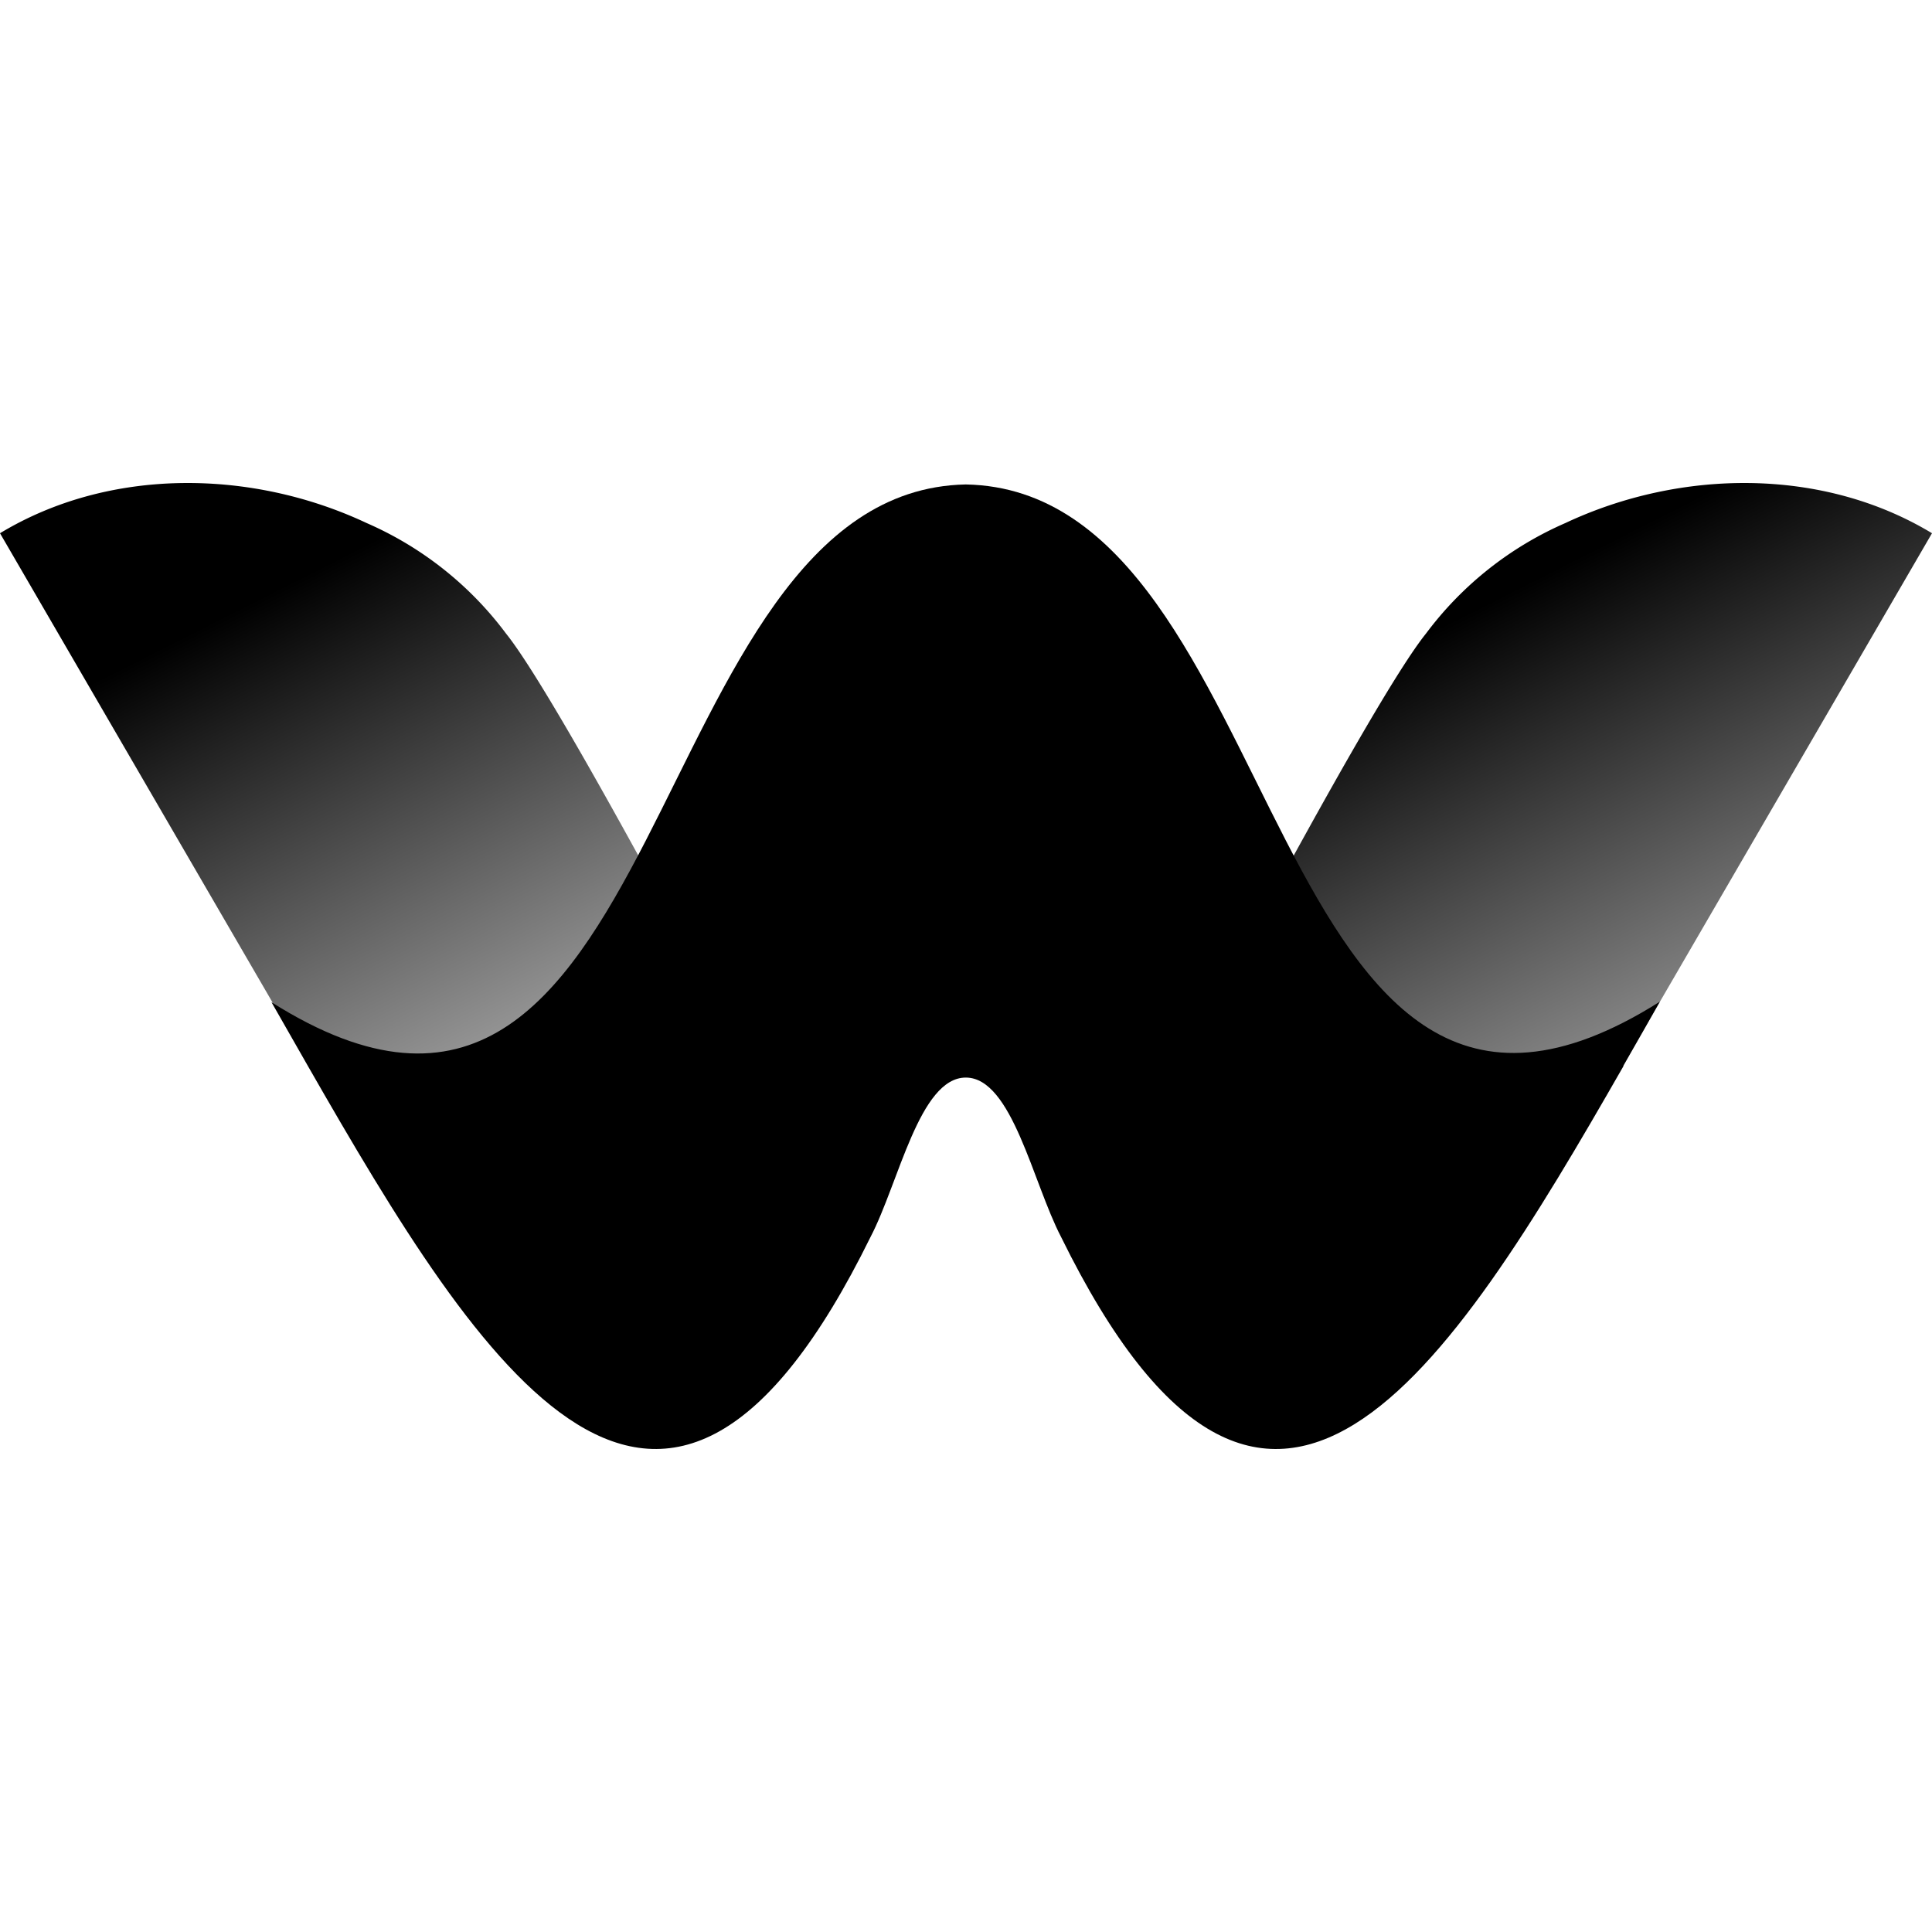 <svg xmlns="http://www.w3.org/2000/svg" width="96" height="96" fill="none"><g fill-rule="evenodd" clip-path="url(#a)" clip-rule="evenodd"><path fill="url(#b)" d="M0 26.496c5.46-3.302 12.534-3.179 18.22-.505a17.205 17.205 0 0 1 6.924 5.49c1.344 1.672 4.46 7.05 9.346 16.136l-8.396 4.314-8.698 4.516L0 26.496Z"/><path fill="url(#c)" d="M96 26.496c-5.46-3.302-12.534-3.179-18.22-.505a17.206 17.206 0 0 0-6.923 5.49c-1.346 1.67-4.46 7.05-9.346 16.136l8.396 4.314 8.698 4.516L96 26.496Z"/><path fill="#000" d="M80.665 52.957c.653-1.143 1.279-2.237 1.812-3.185-19.887 12.567-18.198-25.398-34.489-25.7C31.7 24.4 33.373 62.366 13.49 49.799l1.818 3.185c8.681 15.15 17.644 29.435 27.945 8.487 1.408-2.694 2.433-7.927 4.737-7.927 2.299 0 3.33 5.233 4.738 7.927 10.295 20.947 19.262 6.667 27.936-8.487"/></g><defs><linearGradient id="b" x1="13.106" x2="28.648" y1="29.613" y2="60.322" gradientUnits="userSpaceOnUse"><stop/><stop offset="1" stop-color="#CDCDCD"/></linearGradient><linearGradient id="c" x1="74.617" x2="90.159" y1="29.613" y2="60.322" gradientUnits="userSpaceOnUse"><stop/><stop offset="1" stop-color="#CDCDCD"/></linearGradient><clipPath id="a"><path fill="#fff" d="M0 24h96v48H0z"/></clipPath></defs></svg>